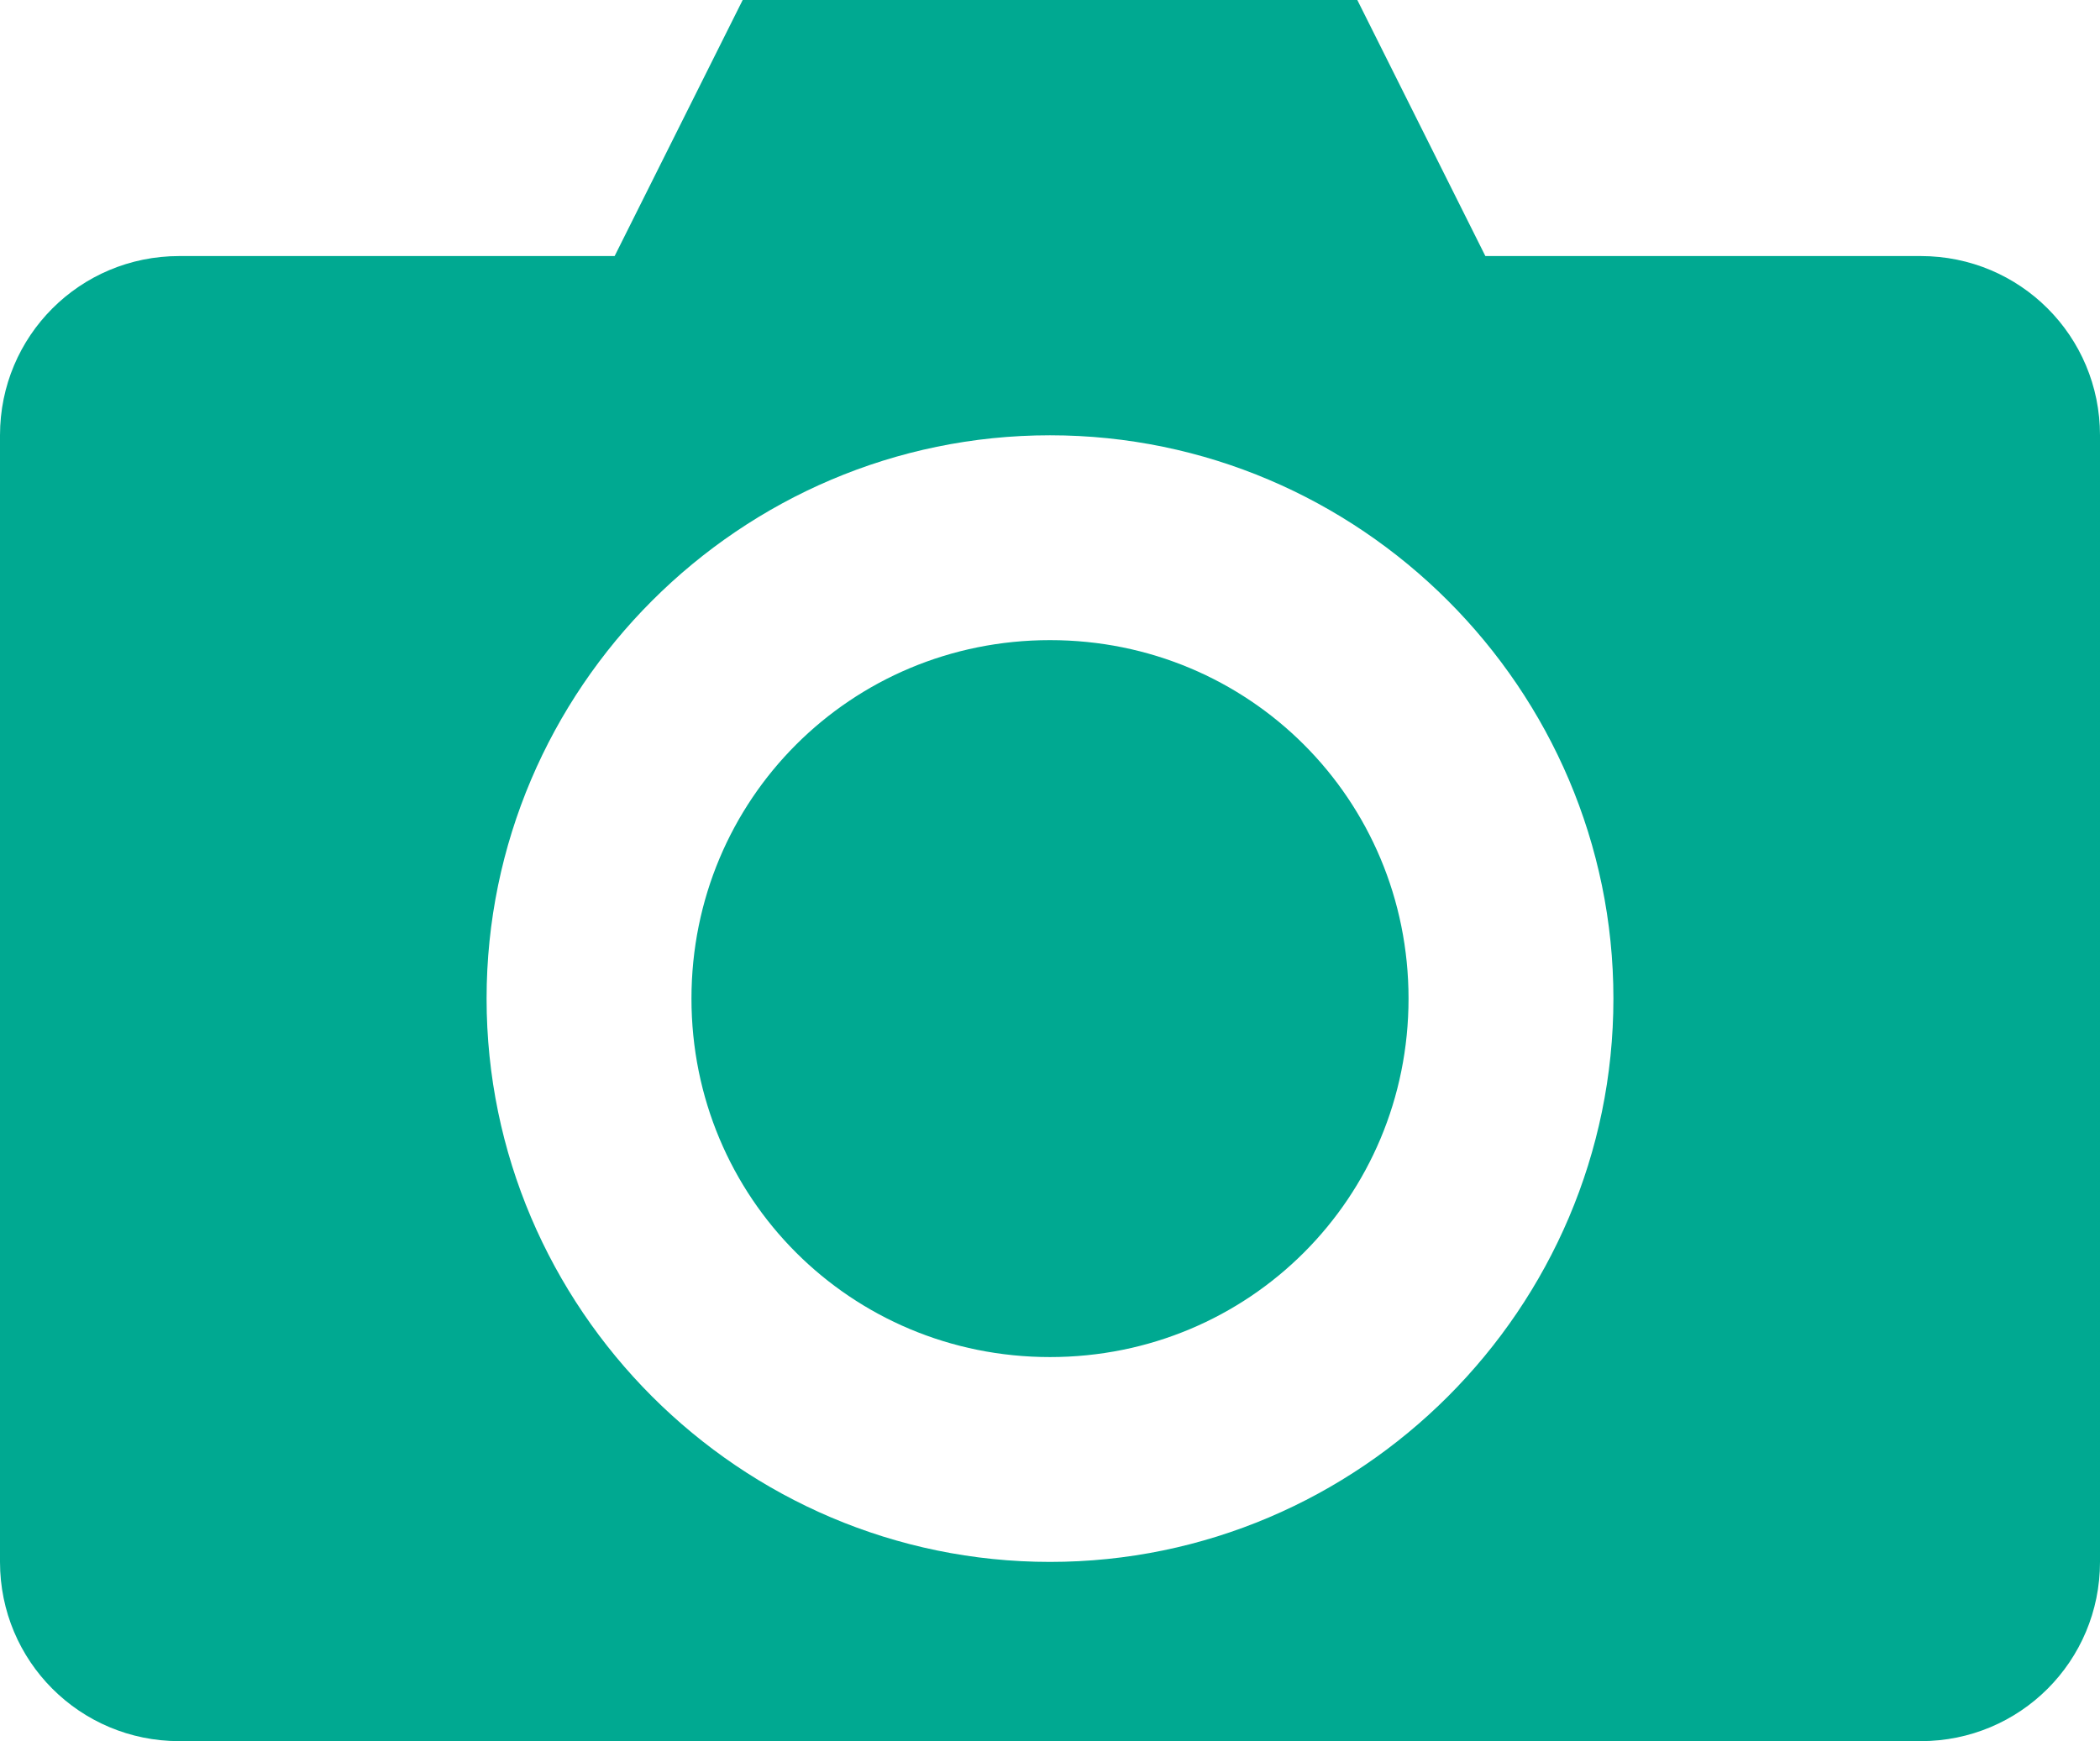 <svg width="82" height="68" viewBox="0 0 82 68" fill="none" xmlns="http://www.w3.org/2000/svg">
<path d="M29 0L24 10H7C3.122 10 0 13.122 0 17V61C0 64.878 3.122 68 7 68H75C78.878 68 82 64.878 82 61V17C82 13.122 78.878 10 75 10H58L53 0H29ZM41 17C53.103 17 63 26.897 63 39C63 51.103 53.103 61 41 61C28.897 61 19 51.103 19 39C19 26.897 28.897 17 41 17ZM41 25C33.221 25 27 31.221 27 39C27 46.779 33.221 53 41 53C48.779 53 55 46.779 55 39C55 31.221 48.779 25 41 25Z" fill="#00A991"/>
</svg>
